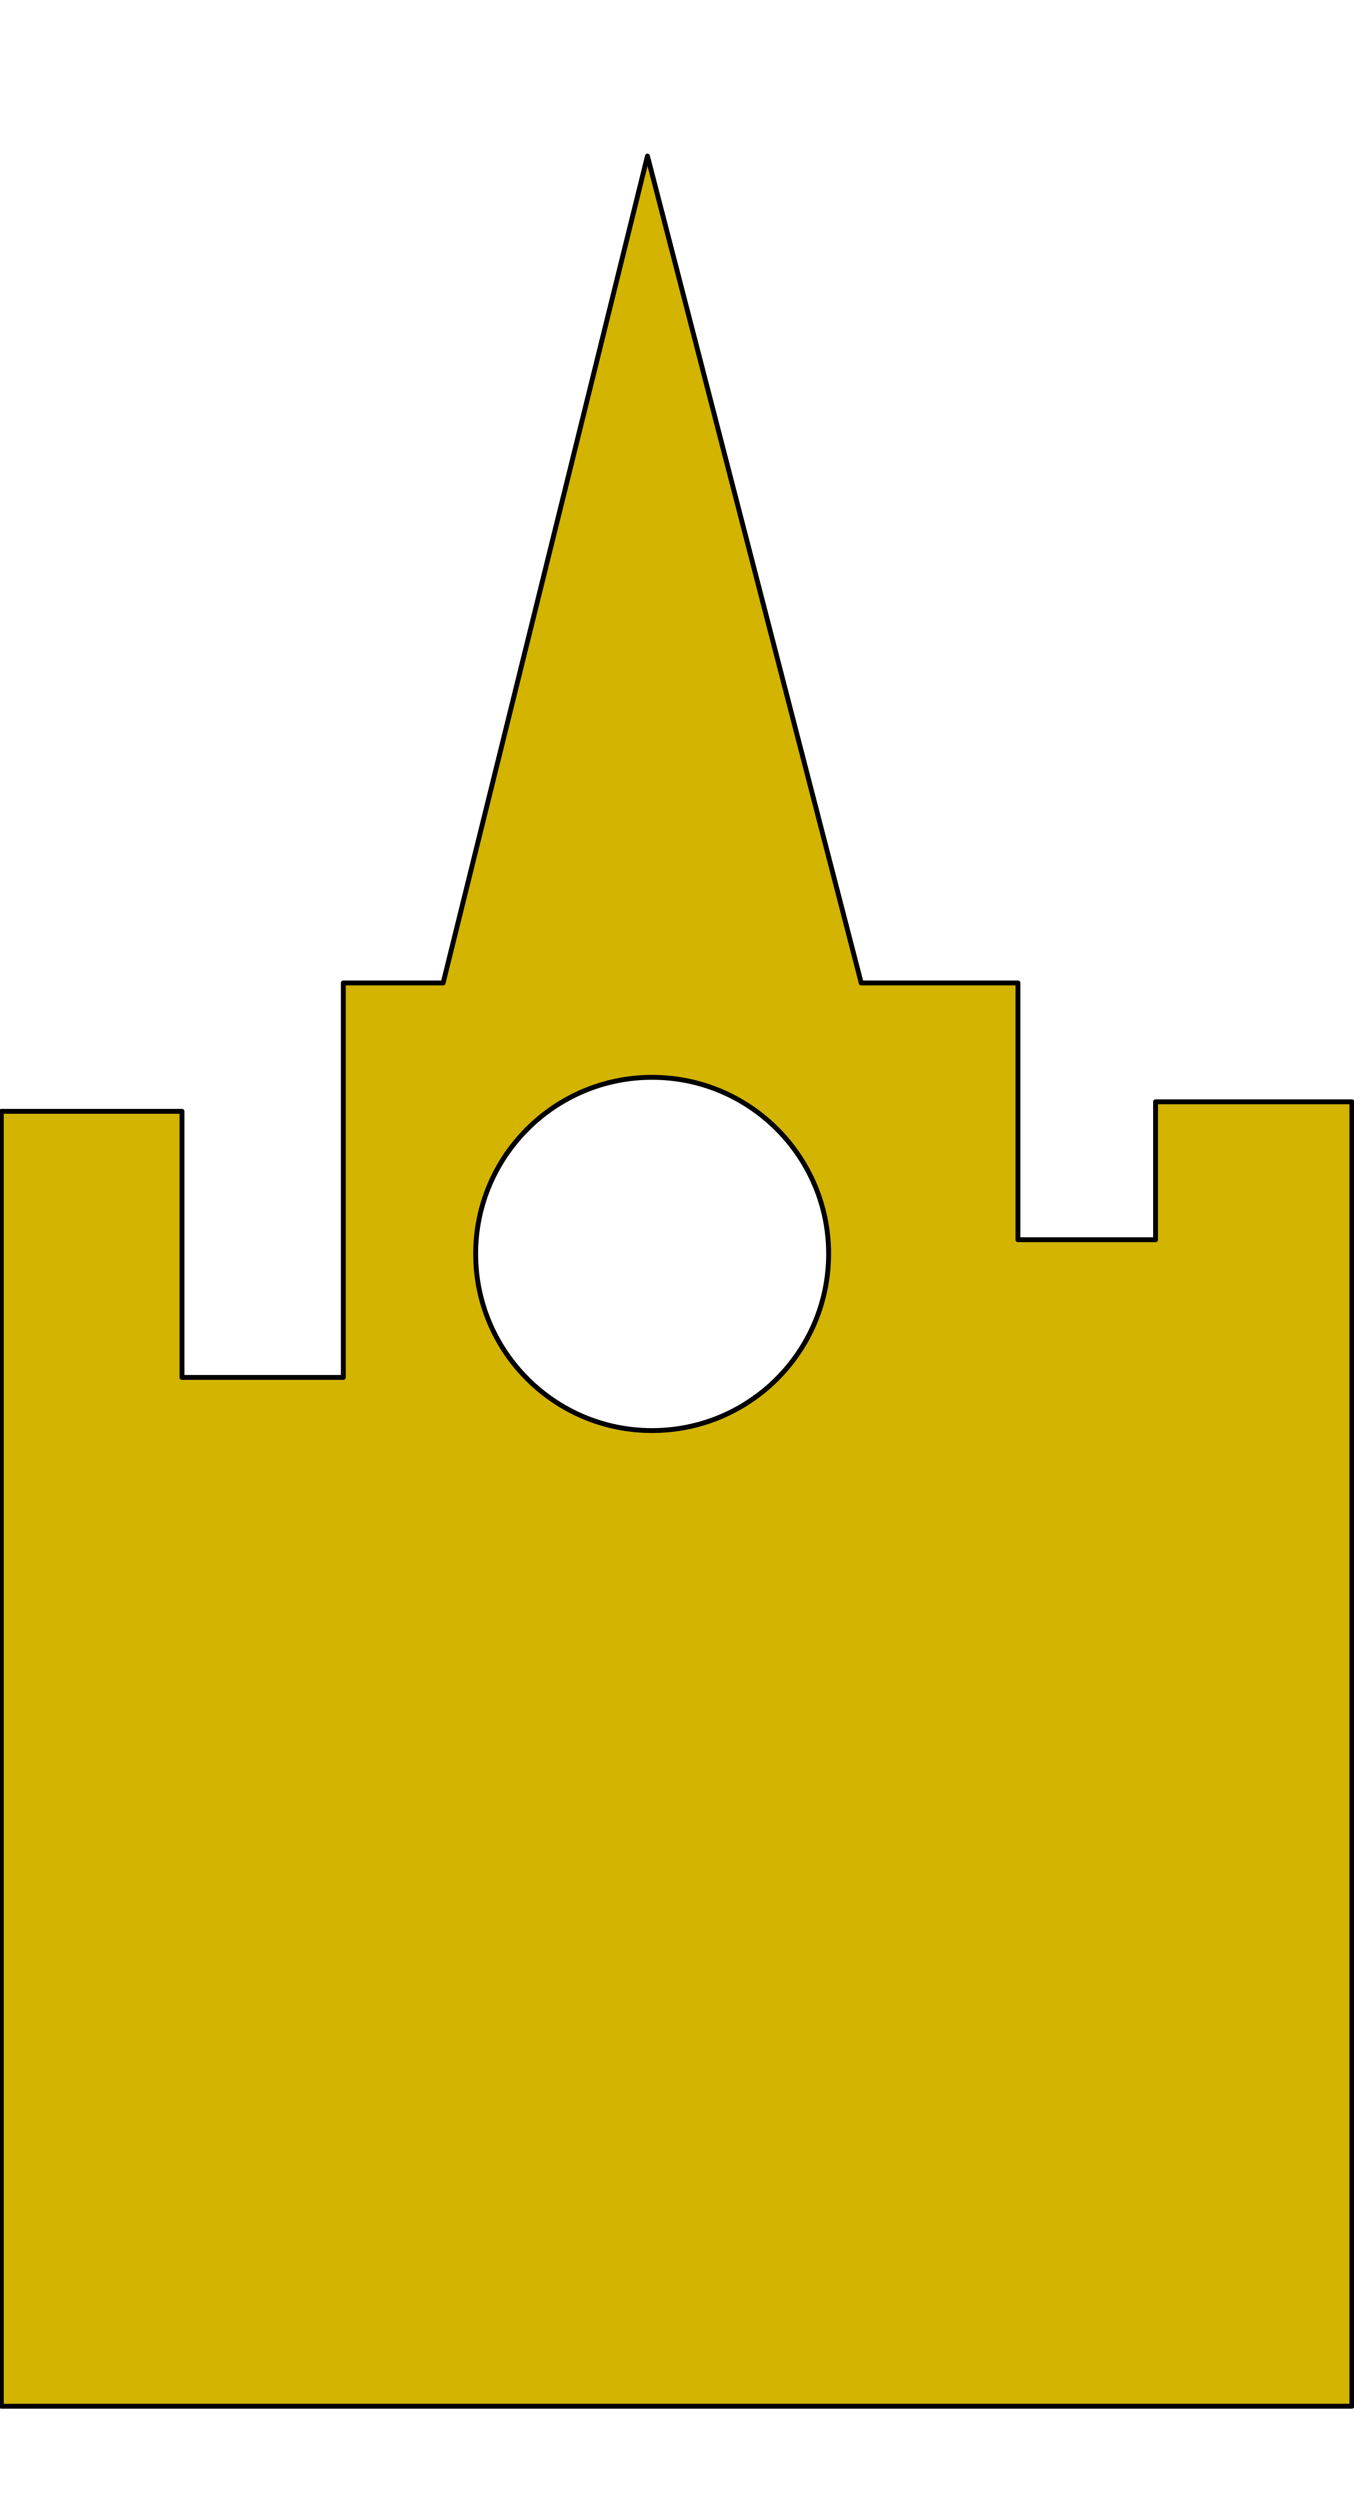 <svg xmlns="http://www.w3.org/2000/svg" viewBox="0 0 555 1024"><path style="fill:#d3b400;stroke-width:2;stroke: #000000;stroke-linejoin: round;paint-order: stroke;" d="M267.274 441.308c-39.931 0-72.303 32.398-72.303 72.303 0 40.032 32.372 72.404 72.303 72.404 40.006 0 72.378-32.372 72.378-72.404 0-39.905-32.372-72.303-72.378-72.303zm-1.882-377.389l87.622 338.737h64.242v105.178h56.405v-56.506h80.466v534.351H.539V455.245H74.6V564.24h66.125V402.656h40.912l83.755-338.737z"/></svg>